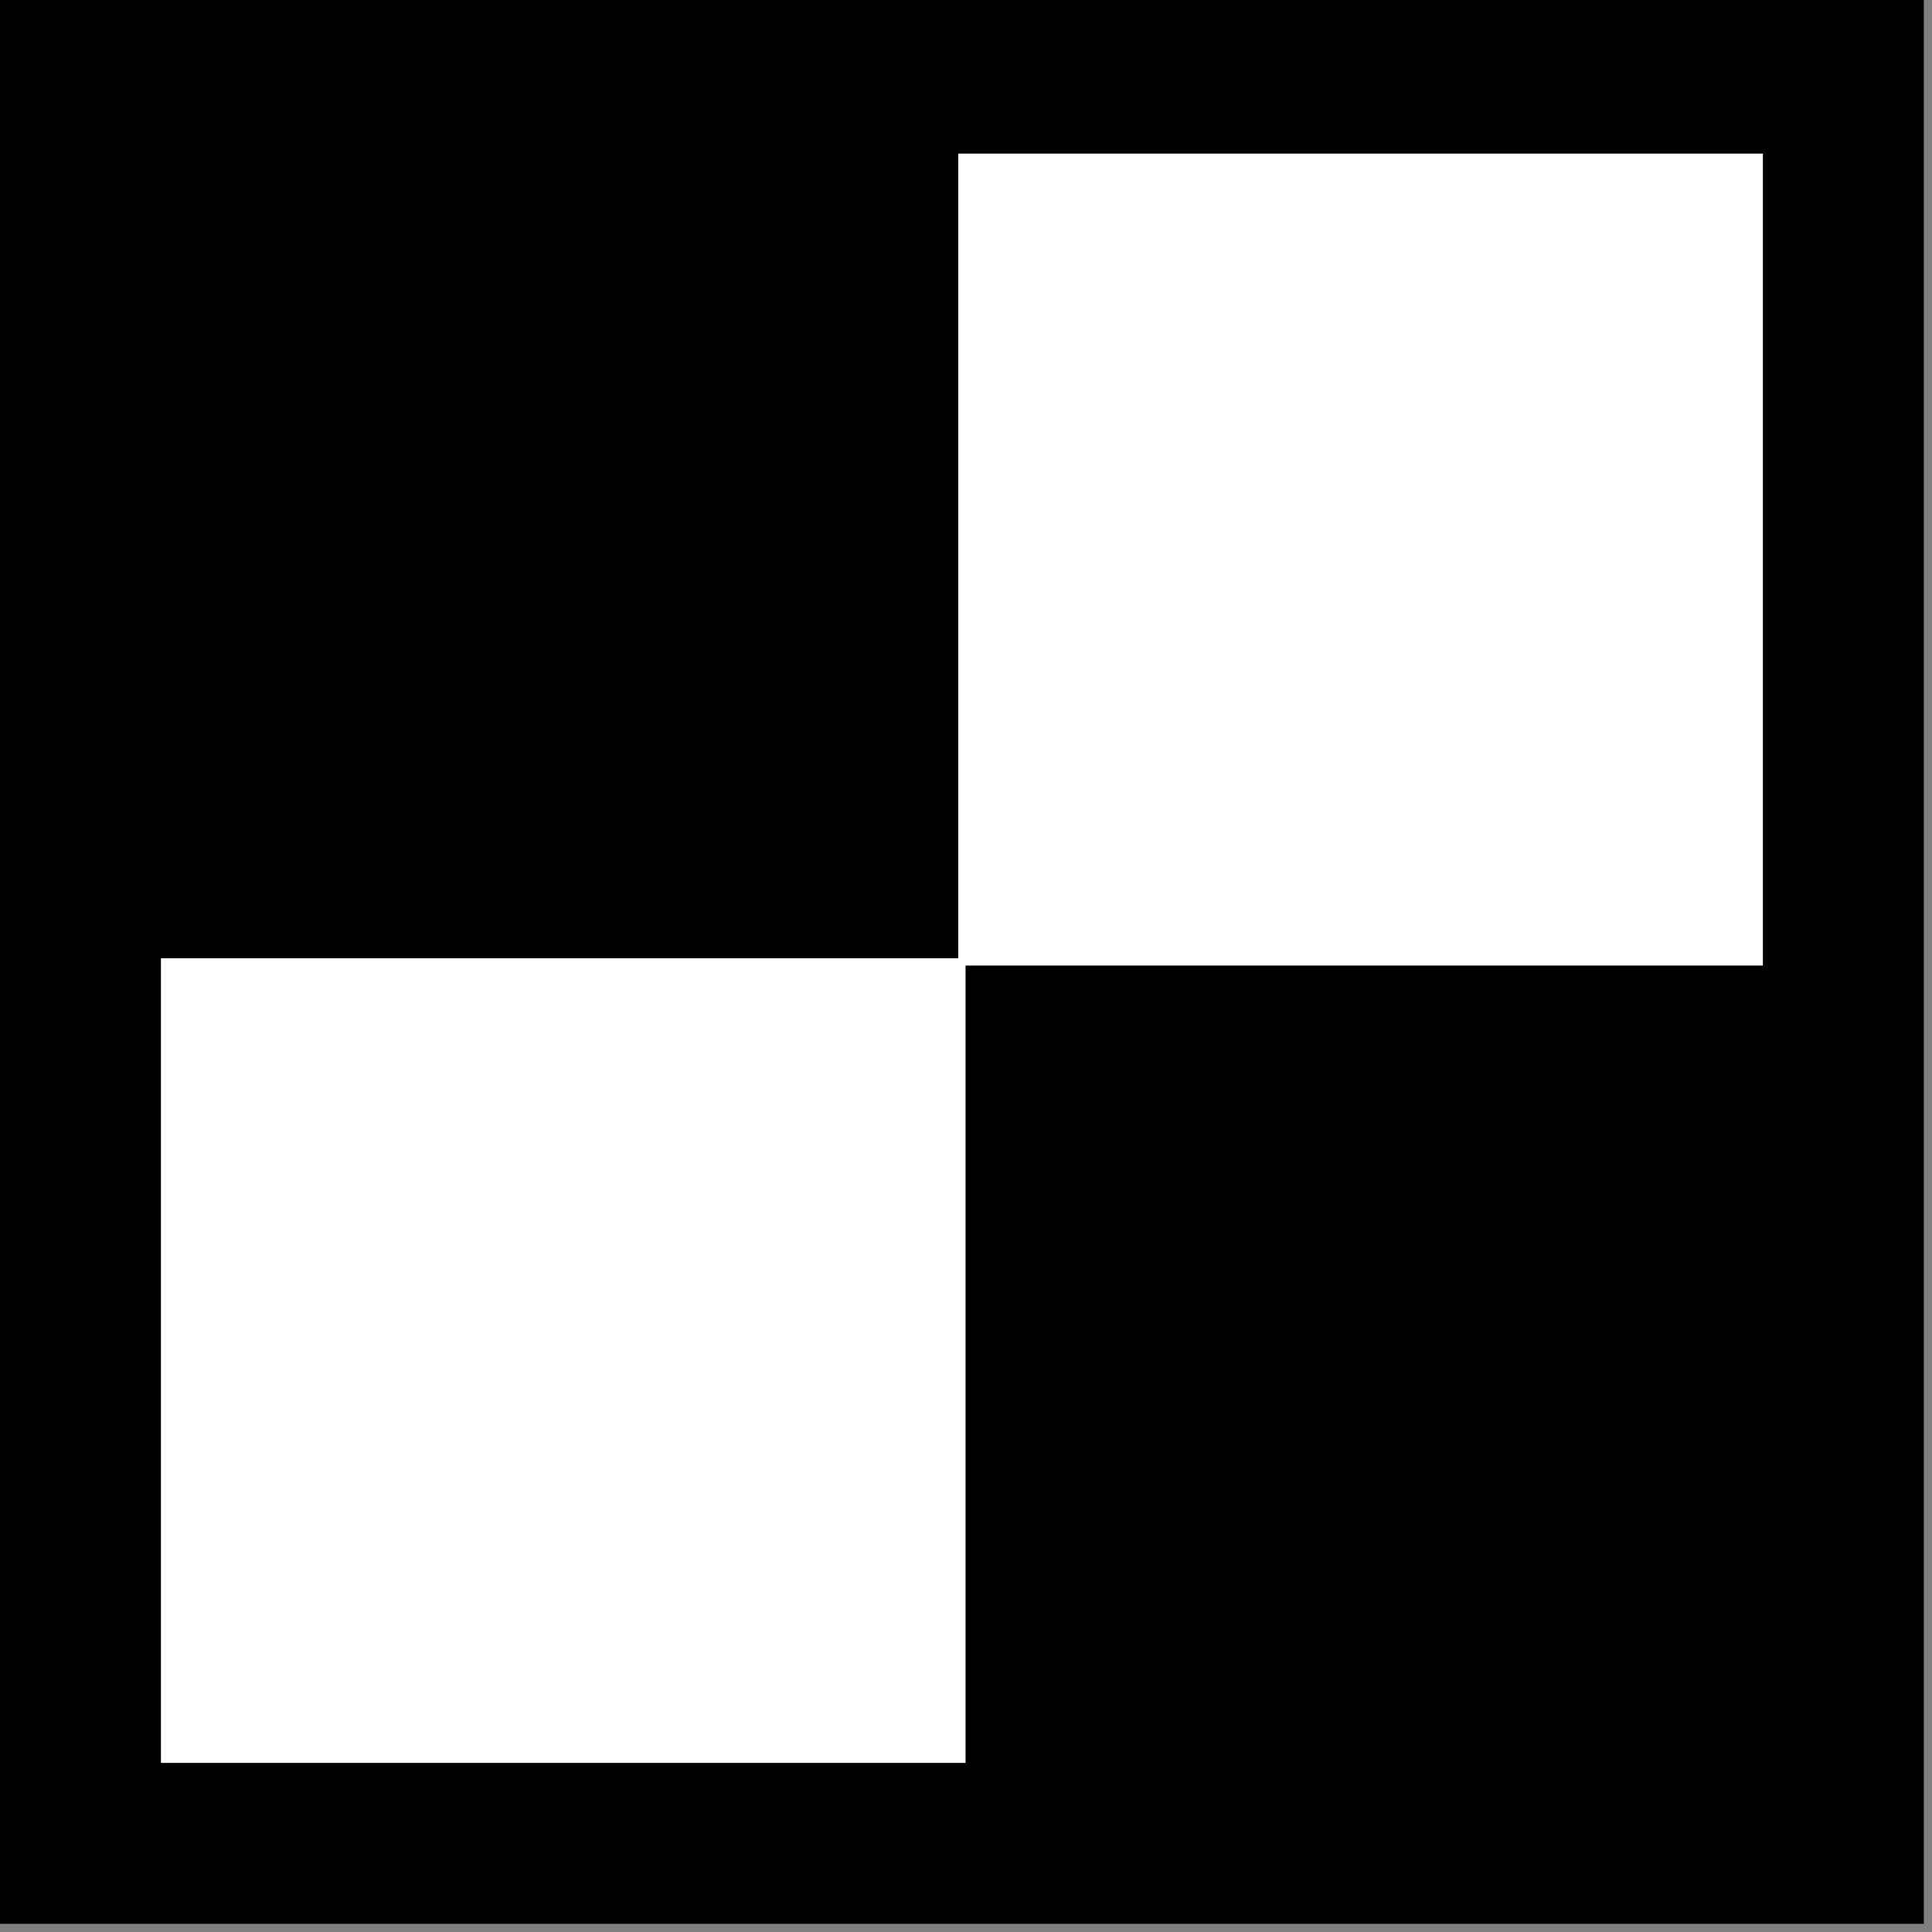 <?xml version="1.0" encoding="UTF-8" standalone="no"?>
<svg
   xmlns:dc="http://purl.org/dc/elements/1.1/"
   xmlns:cc="http://creativecommons.org/ns#"
   xmlns:rdf="http://www.w3.org/1999/02/22-rdf-syntax-ns#"
   xmlns:svg="http://www.w3.org/2000/svg"
   xmlns="http://www.w3.org/2000/svg"
   xmlns:sodipodi="http://sodipodi.sourceforge.net/DTD/sodipodi-0.dtd"
   xmlns:inkscape="http://www.inkscape.org/namespaces/inkscape"
   version="1.0"
   width="22.38mm"
   height="22.38mm"
   id="svg11"
   sodipodi:docname="DNGBT070.WMF">
  <rect width="100%" height="100%" fill="#808080" stroke="none"/>
  <sodipodi:namedview
     pagecolor="#ffffff"
     bordercolor="#666666"
     borderopacity="1"
     objecttolerance="10"
     gridtolerance="10"
     guidetolerance="10"
     inkscape:pageopacity="0"
     inkscape:pageshadow="2"
     inkscape:window-width="640"
     inkscape:window-height="480"
     id="namedview13" />
  <defs
     id="defs3">
    <pattern
       id="WMFhbasepattern"
       patternUnits="userSpaceOnUse"
       width="6"
       height="6"
       x="0"
       y="0" />
  </defs>
  <path
     style="fill:#000000;fill-rule:evenodd;fill-opacity:1;stroke:none;"
     d="  M 0,0   L 84.228,0   L 84.228,84.228   L 0,84.228   z "
     id="path5" />
  <path
     style="fill:#ffffff;fill-rule:evenodd;fill-opacity:1;stroke:none;"
     d="  M 41.954,6.725   L 77.182,6.725   L 77.182,42.274   L 41.954,42.274   z "
     id="path7" />
  <path
     style="fill:#ffffff;fill-rule:evenodd;fill-opacity:1;stroke:none;"
     d="  M 7.046,41.954   L 42.274,41.954   L 42.274,77.182   L 7.046,77.182   z "
     id="path9" />
</svg>
